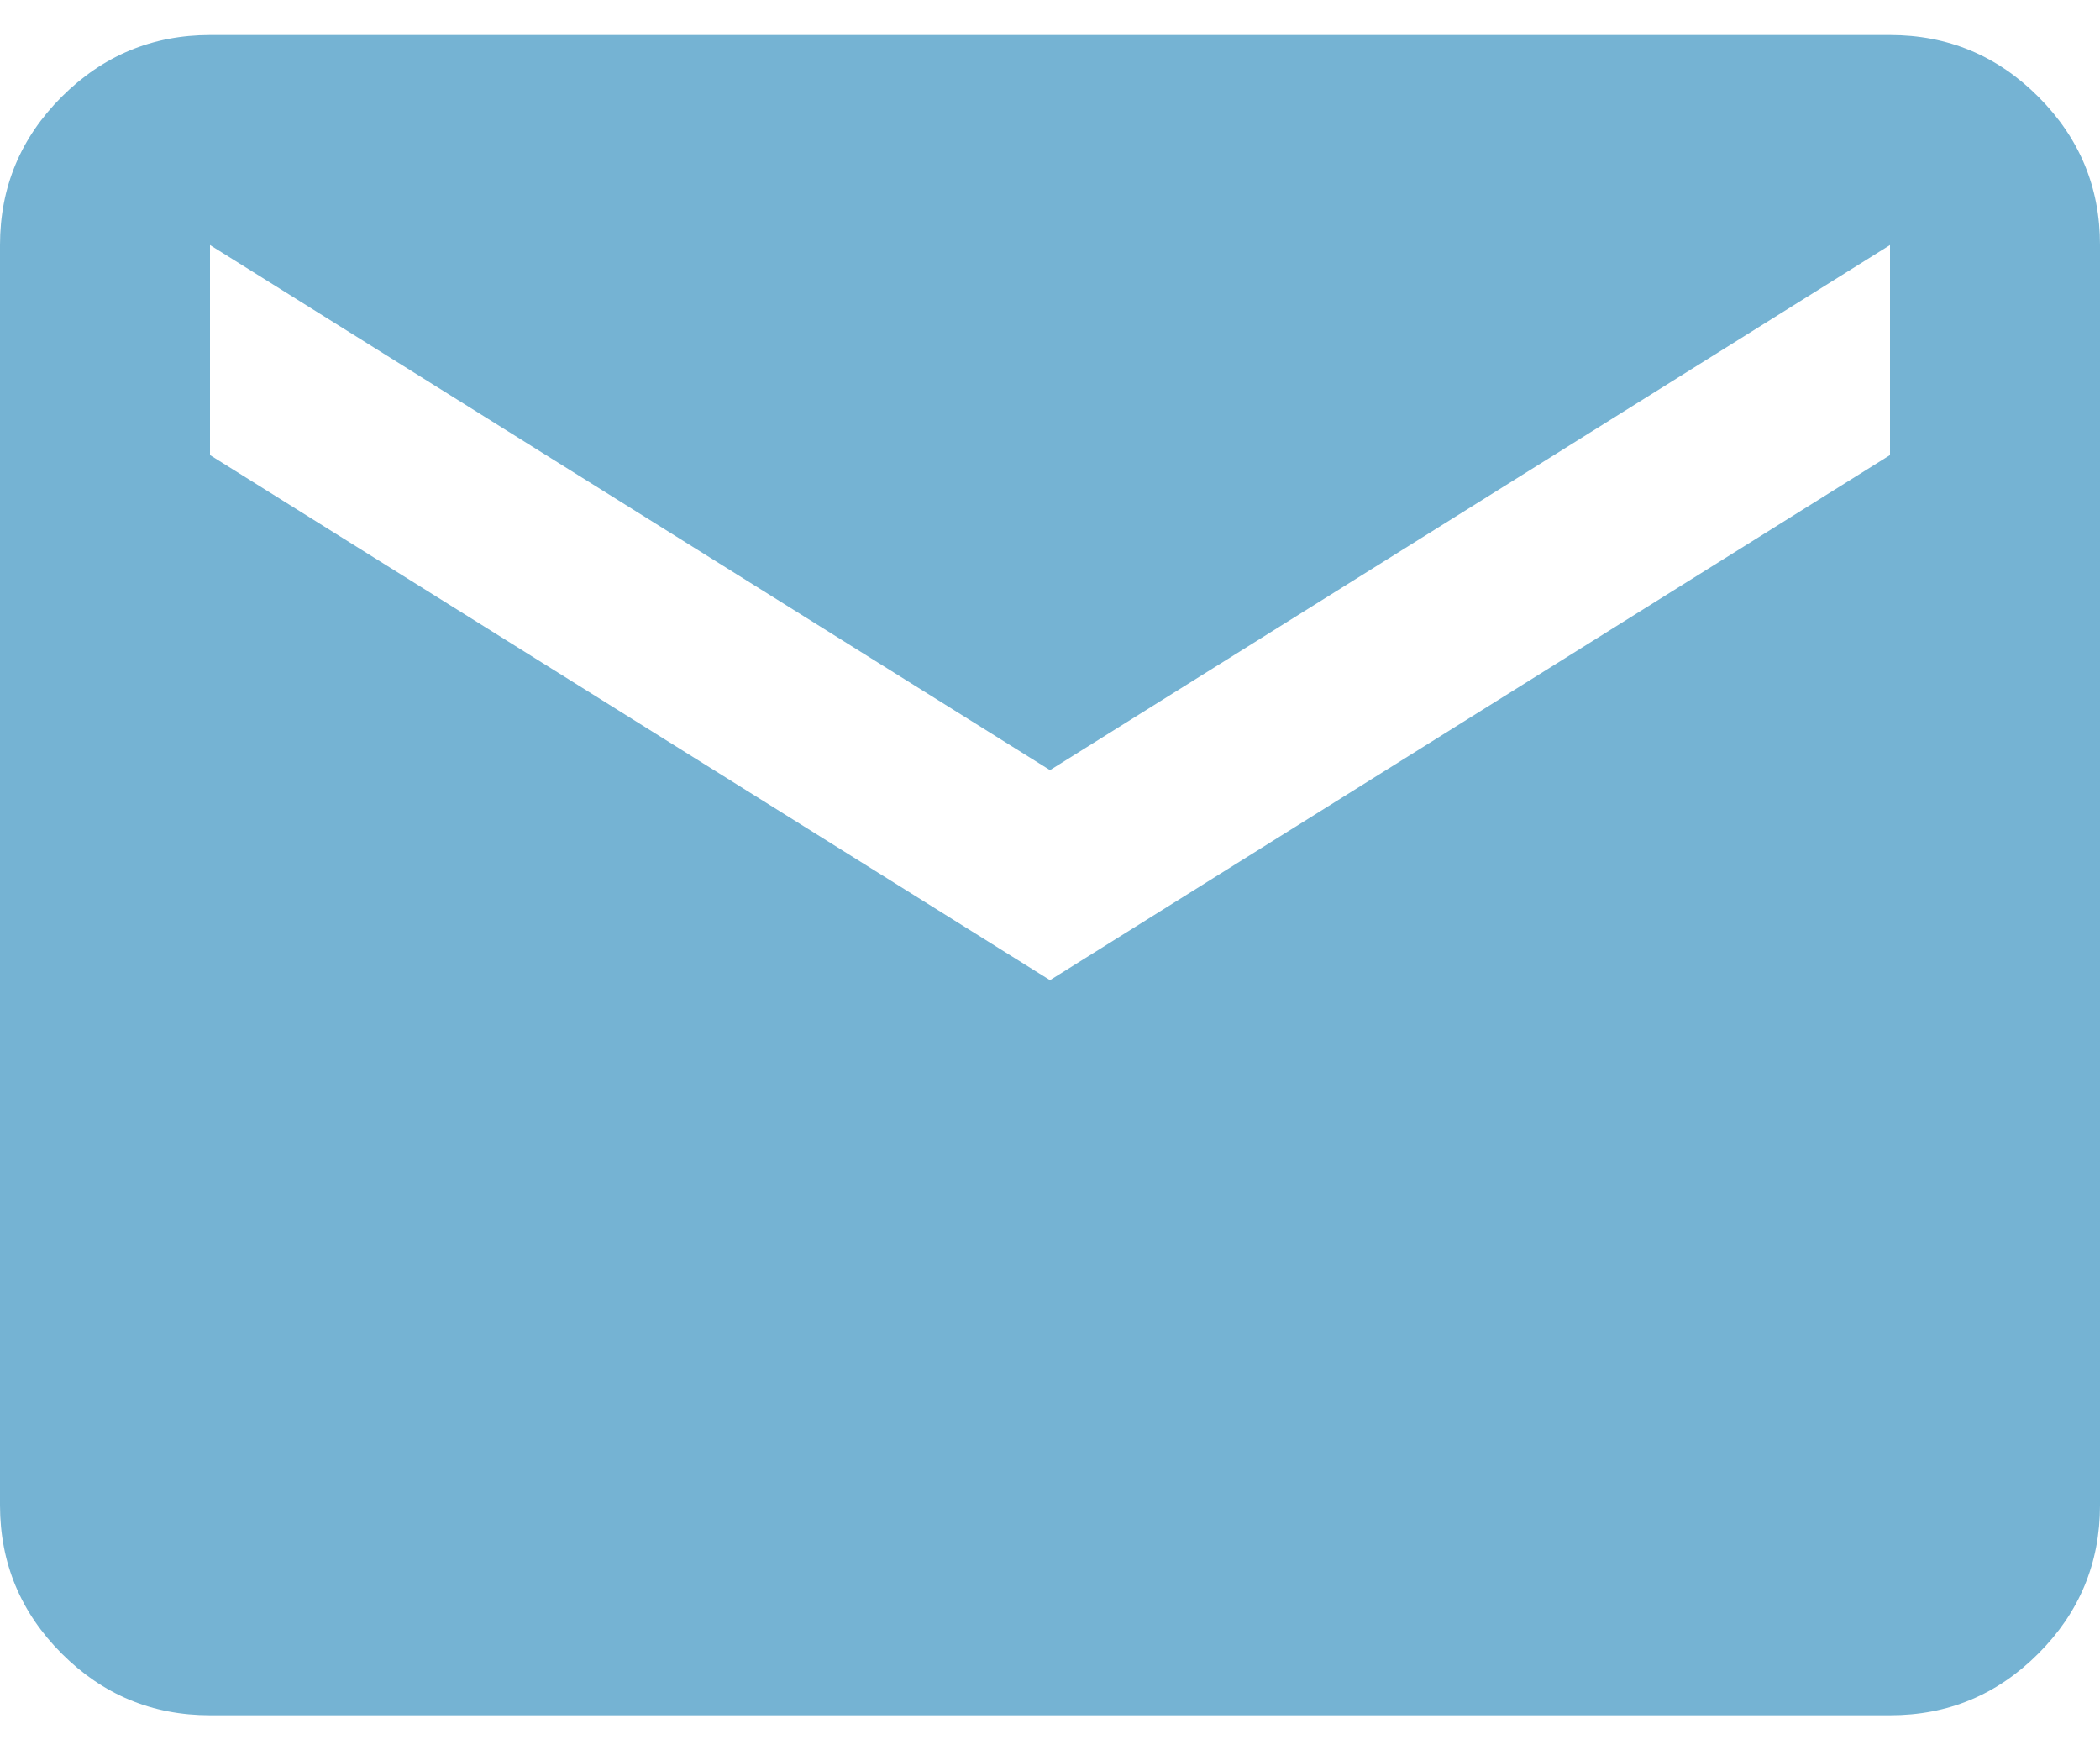 <svg width="30" height="25" viewBox="0 0 30 25" fill="none" xmlns="http://www.w3.org/2000/svg">
<path id="Vector" d="M3 24.5C2.175 24.5 1.469 24.206 0.882 23.619C0.295 23.032 0.001 22.326 0 21.5V3.5C0 2.675 0.294 1.969 0.882 1.382C1.47 0.795 2.176 0.501 3 0.5H27C27.825 0.5 28.532 0.794 29.119 1.382C29.707 1.97 30.001 2.676 30 3.5V21.5C30 22.325 29.706 23.032 29.119 23.619C28.532 24.207 27.826 24.501 27 24.5H3ZM15 14L27 6.5V3.5L15 11L3 3.5V6.5L15 14Z" fill="#75B3D3"/>
</svg>
